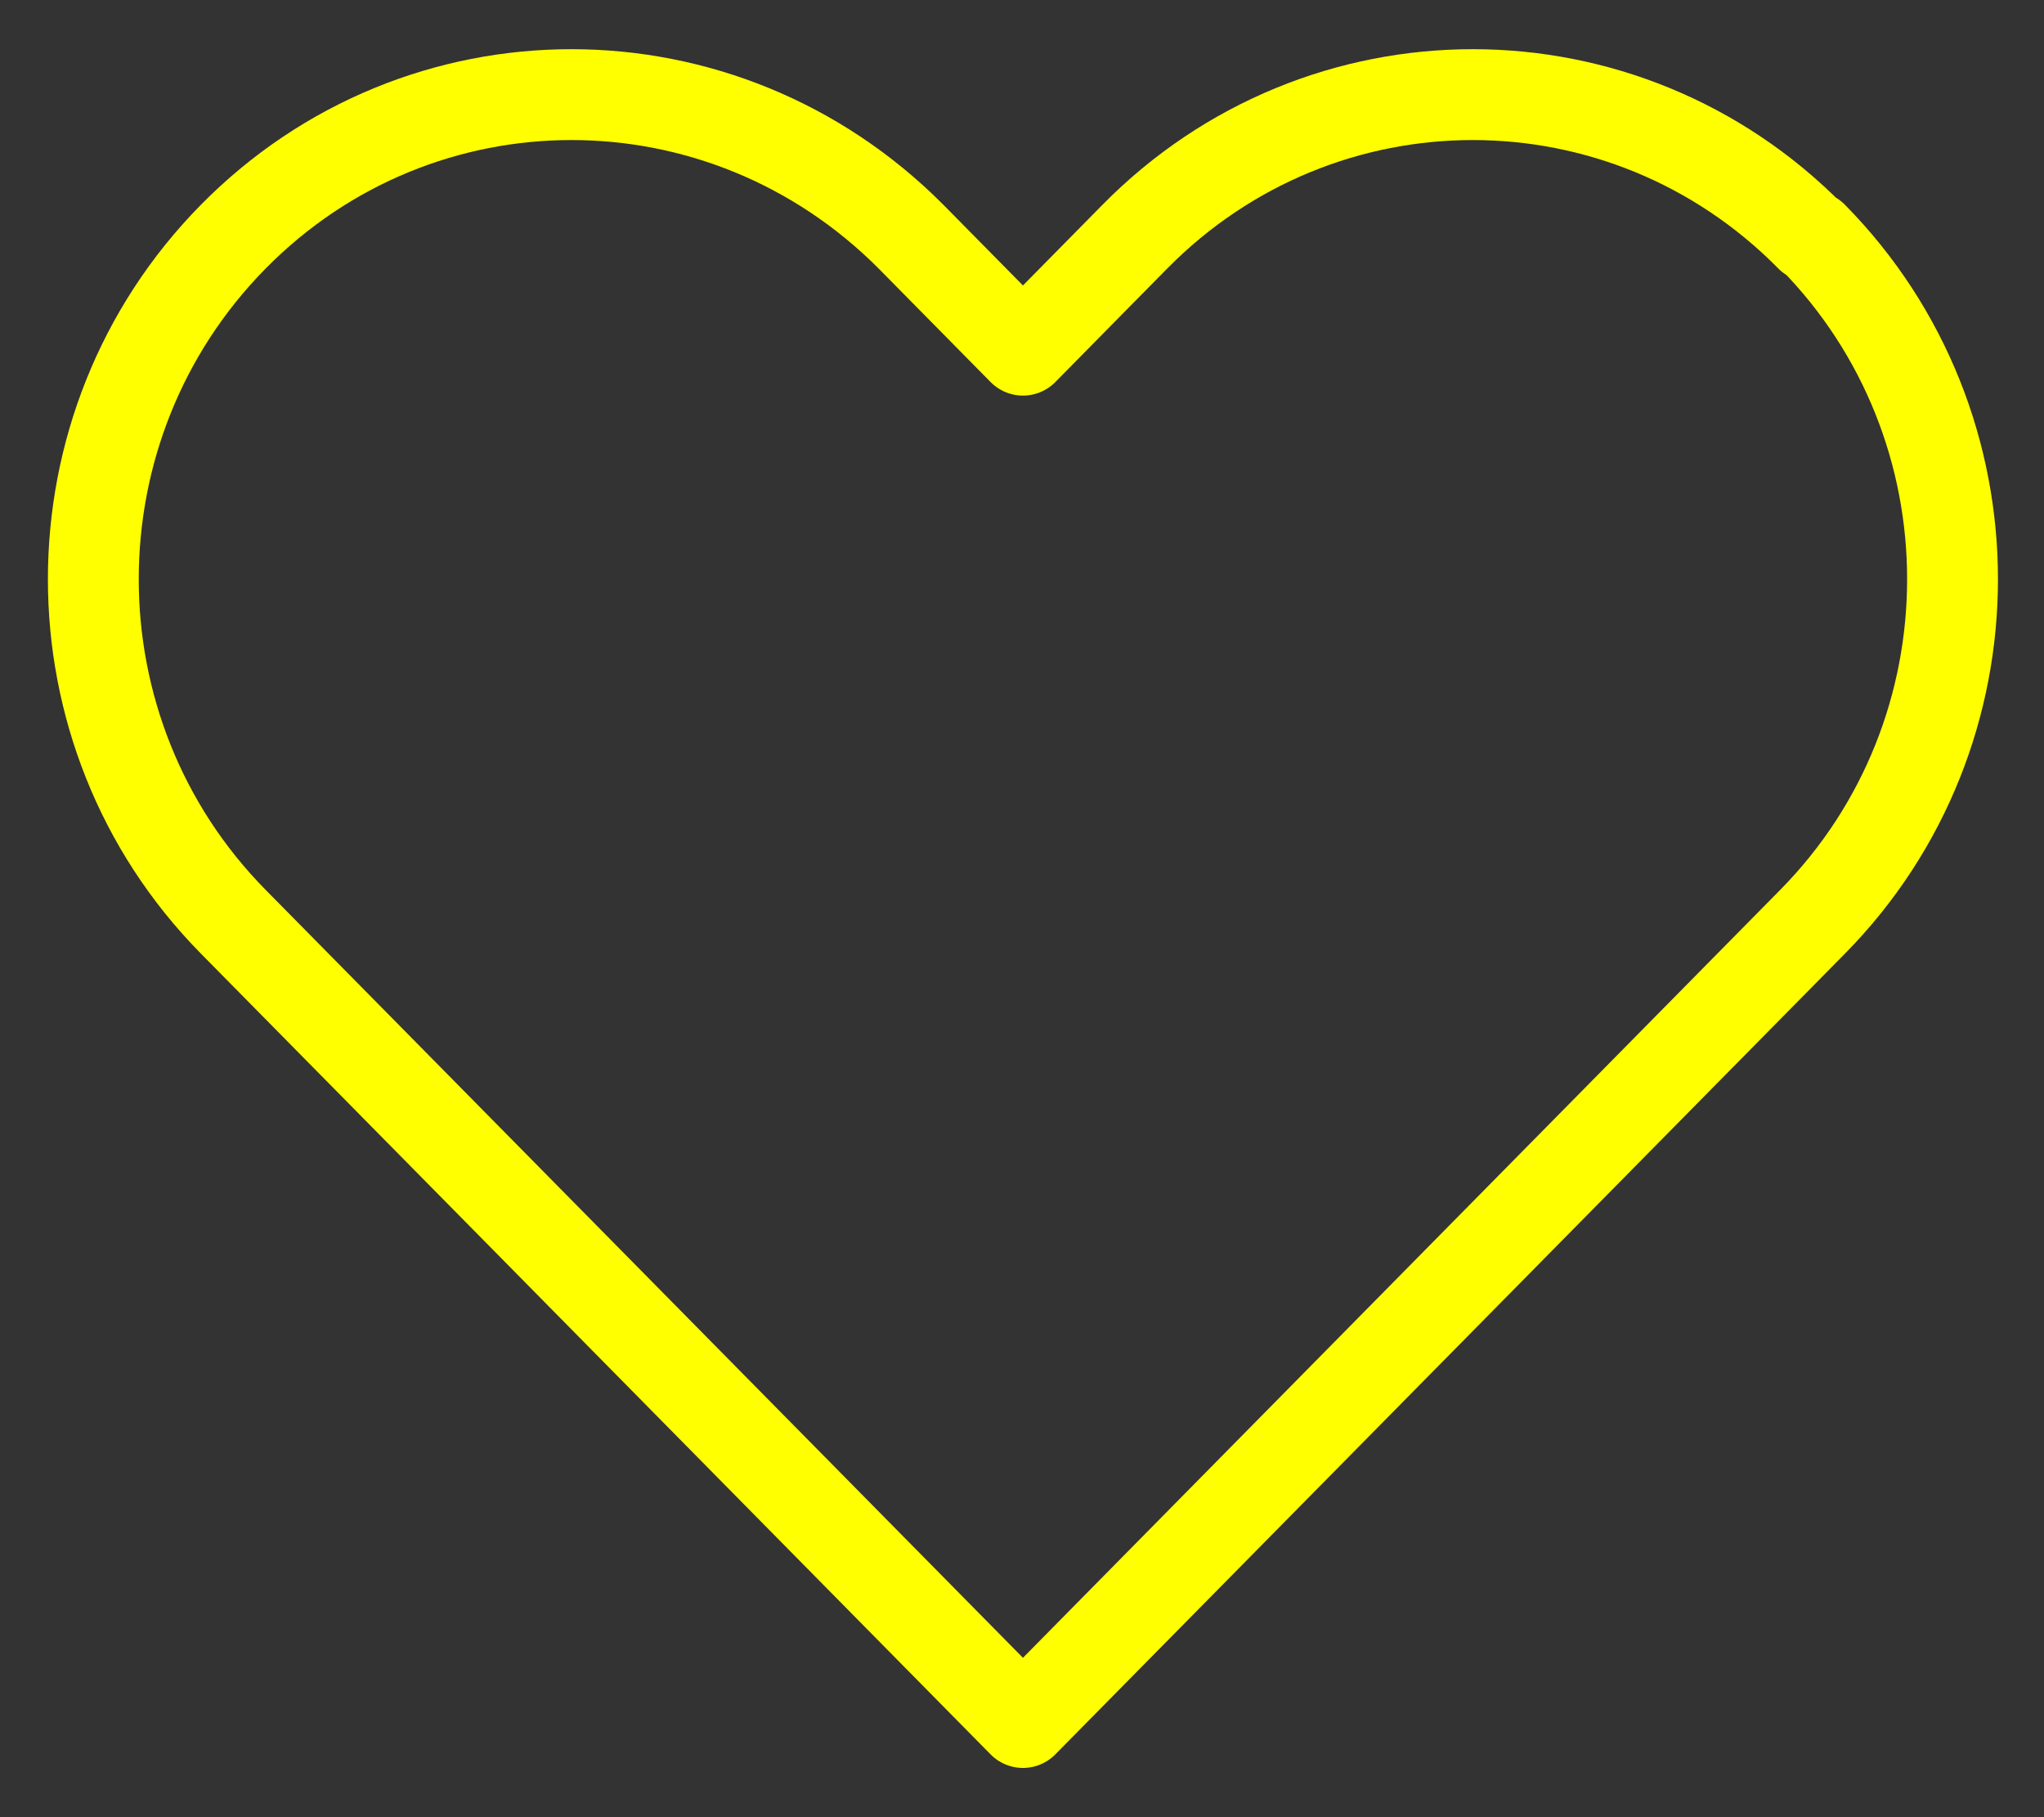 <?xml version="1.0" encoding="UTF-8"?>
<svg xmlns="http://www.w3.org/2000/svg" width="45" height="40" viewBox="0 0 45 40" fill="none">
  <rect x="0" y="0" width="45" height="40" fill="#333333" stroke="none"/>
  <g id="Group Health">
    <path id="Vector" d="M39.863 5.208C35.753 1.041 29.096 1.041 24.986 5.208L22.521 7.708L20.055 5.208C15.904 1.041 9.247 1.041 5.137 5.208C1.027 9.375 1.027 16.125 5.137 20.291L22.521 37.916L39.904 20.291C44.014 16.125 44.014 9.375 39.904 5.208H39.863Z" stroke="#FFFF00" stroke-width="2" stroke-linecap="round" stroke-linejoin="round"></path>
  </g>
</svg>
